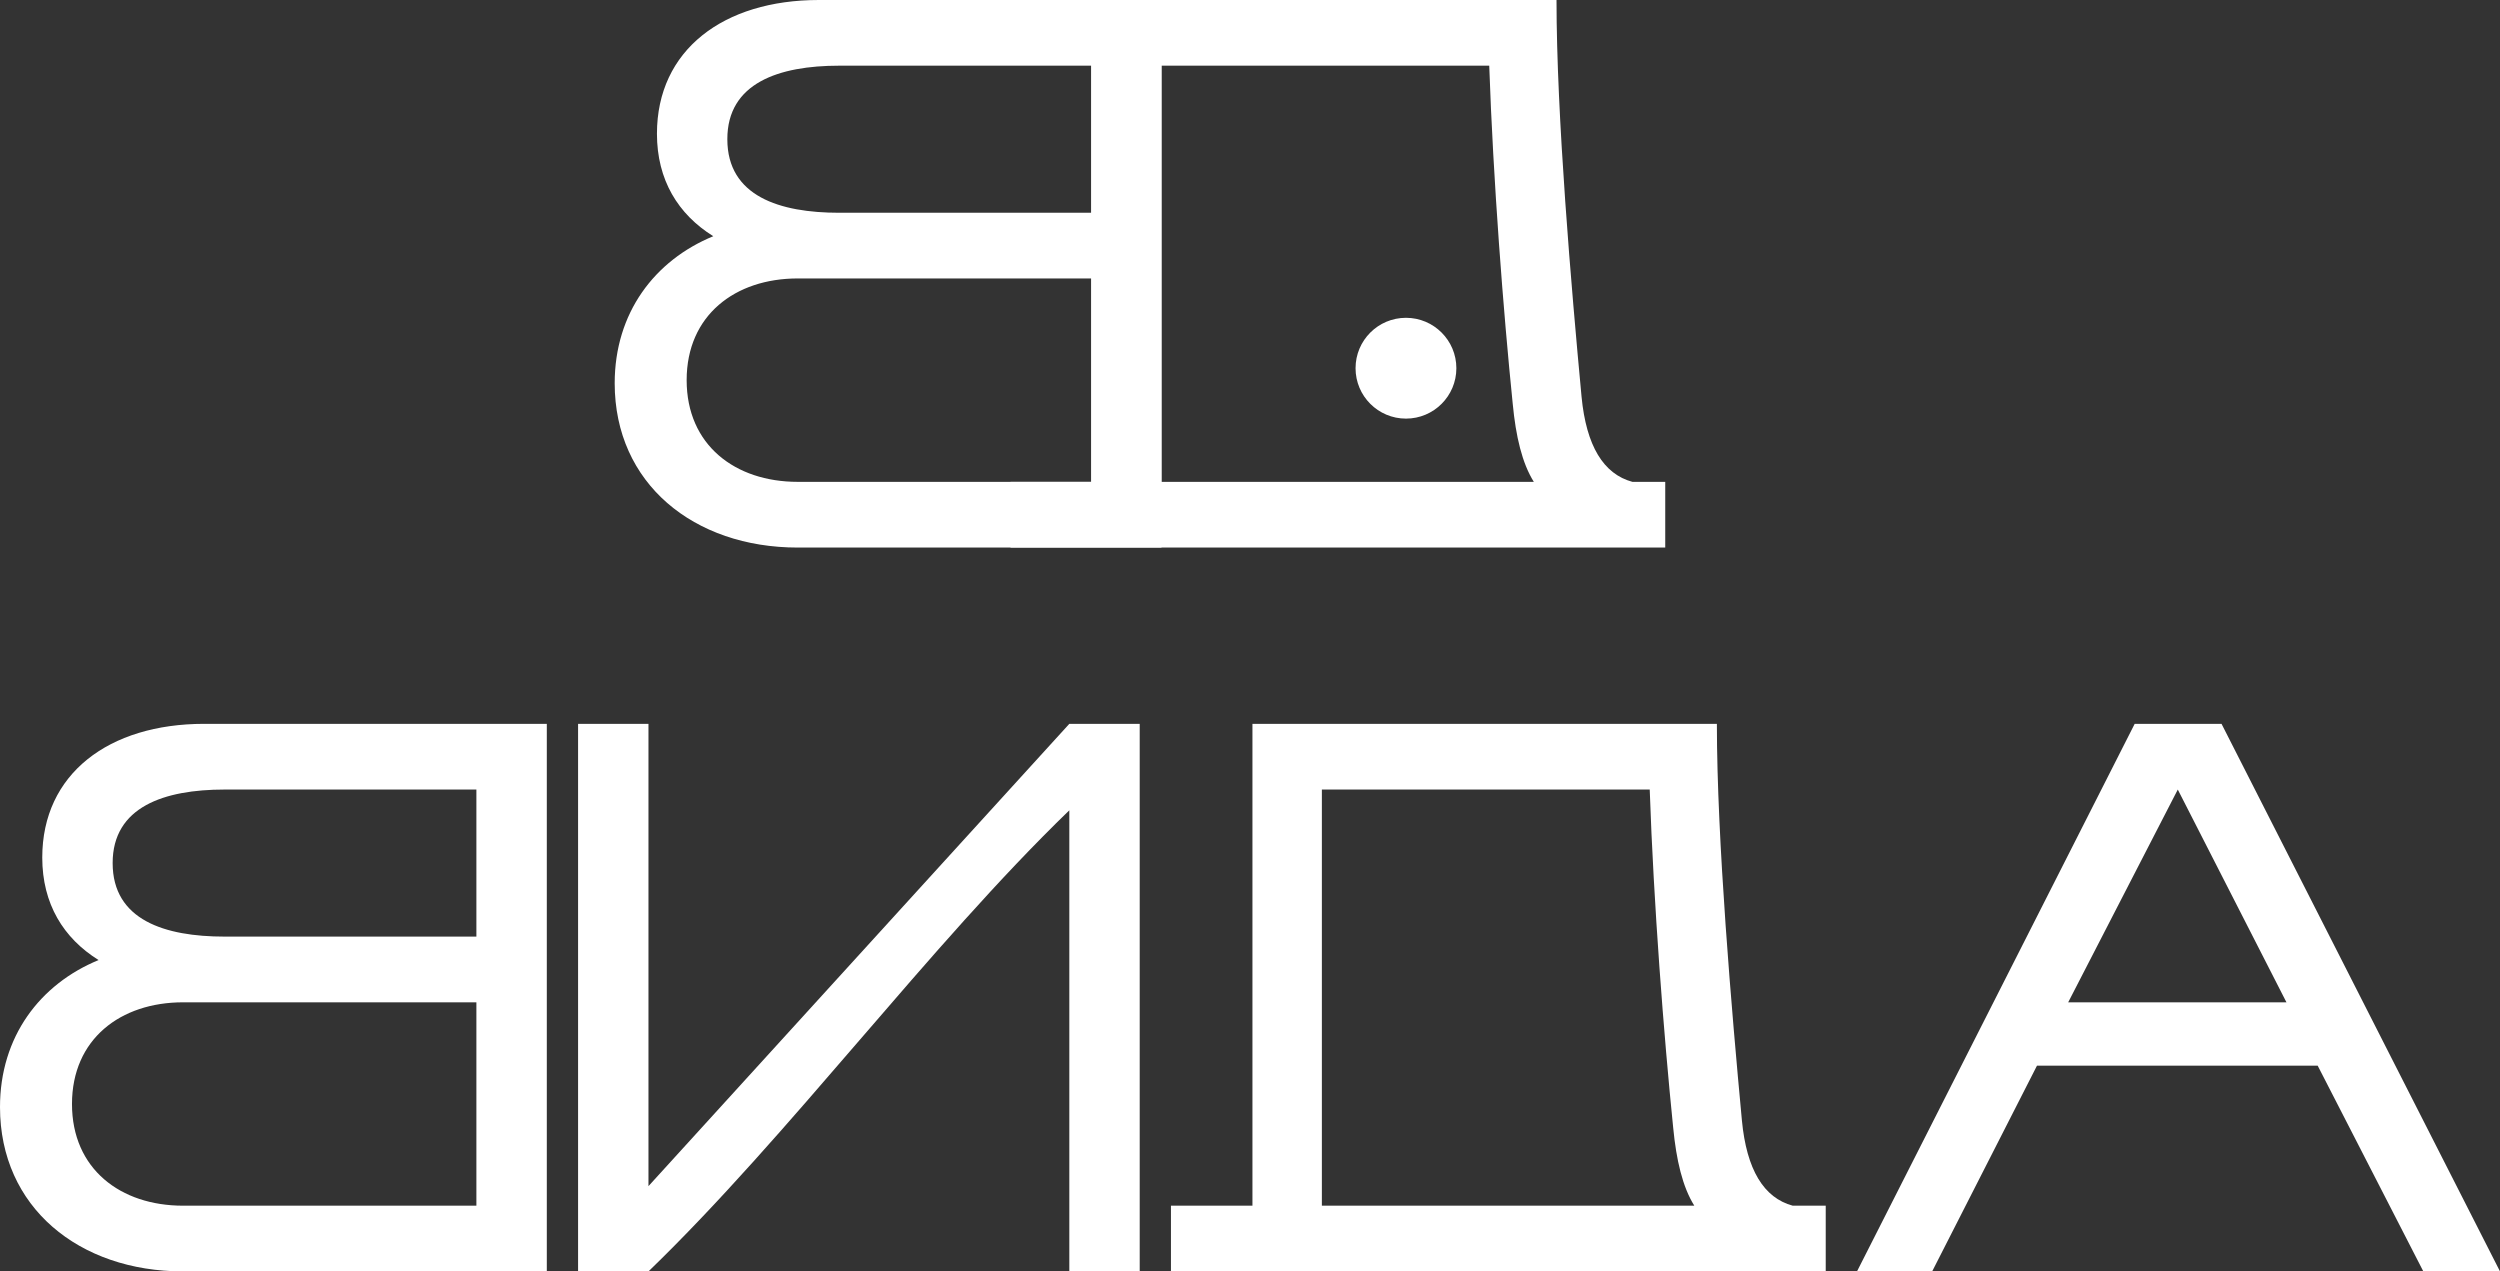 <?xml version="1.0" encoding="UTF-8"?> <svg xmlns="http://www.w3.org/2000/svg" viewBox="0 0 828.26 421.22"><rect x="0" y="0" width="828.26" height="421.22" fill="#333333" stroke="none"/> <defs> <style>.a{fill:#fff;}</style> </defs> <path class="a" d="M69.71,432.51H190.22V251.1H76.7c-31.61,0-53.64,16.58-53.64,44.31,0,15.29,7,26.7,18.66,33.95-19.44,8-32.66,25.4-32.66,48.72C9.06,411.26,35.24,432.51,69.71,432.51ZM83.44,272.87h83.45v48.72H83.44c-19.69,0-37.06-5.44-37.06-24.36C46.38,278.57,63.49,272.87,83.44,272.87ZM69.71,343.36h97.18v67.38H69.71c-20.74,0-36.8-12.18-36.8-33.69S49,343.36,69.71,343.36Z" transform="translate(-9.06 -11.29)"></path> <path class="a" d="M363.33,279.75c-46.39,44.84-93,107.92-139.43,152.76H200.58V251.1H223.9V404.26L363.33,251.1h23.32V432.51H363.33Z" transform="translate(-9.06 -11.29)"></path> <path class="a" d="M420.08,432.51H613.93V410.74H603c-9.59-2.59-15.29-11.92-16.84-28.25-3.37-36-8.29-93-8.29-131.39H424V410.74H397v21.77Zm150.31-21.77H447V272.87H555.62c1.29,37.83,4.66,81.37,7.77,112C564.43,395.71,566.5,404.52,570.39,410.74Z" transform="translate(-9.06 -11.29)"></path> <path class="a" d="M837.32,432.51h-25.4l-35-68.16h-93l-34.73,68.16H624.29l92-181.41h28.77ZM694.26,343.36h72.31l-36-70.49Z" transform="translate(-9.06 -11.29)"></path> <path class="a" d="M273.36,192.7h120.5V11.29H280.35c-31.62,0-53.64,16.58-53.64,44.31,0,15.29,7,26.69,18.66,33.95-19.44,8-32.66,25.4-32.66,48.72C212.71,171.44,238.89,192.7,273.36,192.7ZM287.09,33.05h83.45V81.78H287.09c-19.7,0-37.06-5.45-37.06-24.36C250,38.76,267.14,33.05,287.09,33.05Zm-13.73,70.49h97.18v67.39H273.36c-20.74,0-36.81-12.18-36.81-33.69S252.62,103.54,273.36,103.54Z" transform="translate(-9.06 -11.29)"></path> <path class="a" d="M366.91,192.7H560.76V170.93H549.88c-9.59-2.6-15.29-11.92-16.85-28.25-3.37-36-8.29-93-8.29-131.39H370.8V170.93H343.85V192.7Zm150.31-21.77H393.86V33.05H502.45c1.3,37.84,4.66,81.38,7.78,112C511.26,155.9,513.33,164.71,517.22,170.93Z" transform="translate(-9.06 -11.29)"></path> <circle class="a" cx="465.8" cy="121.99" r="16.7"></circle> </svg> 